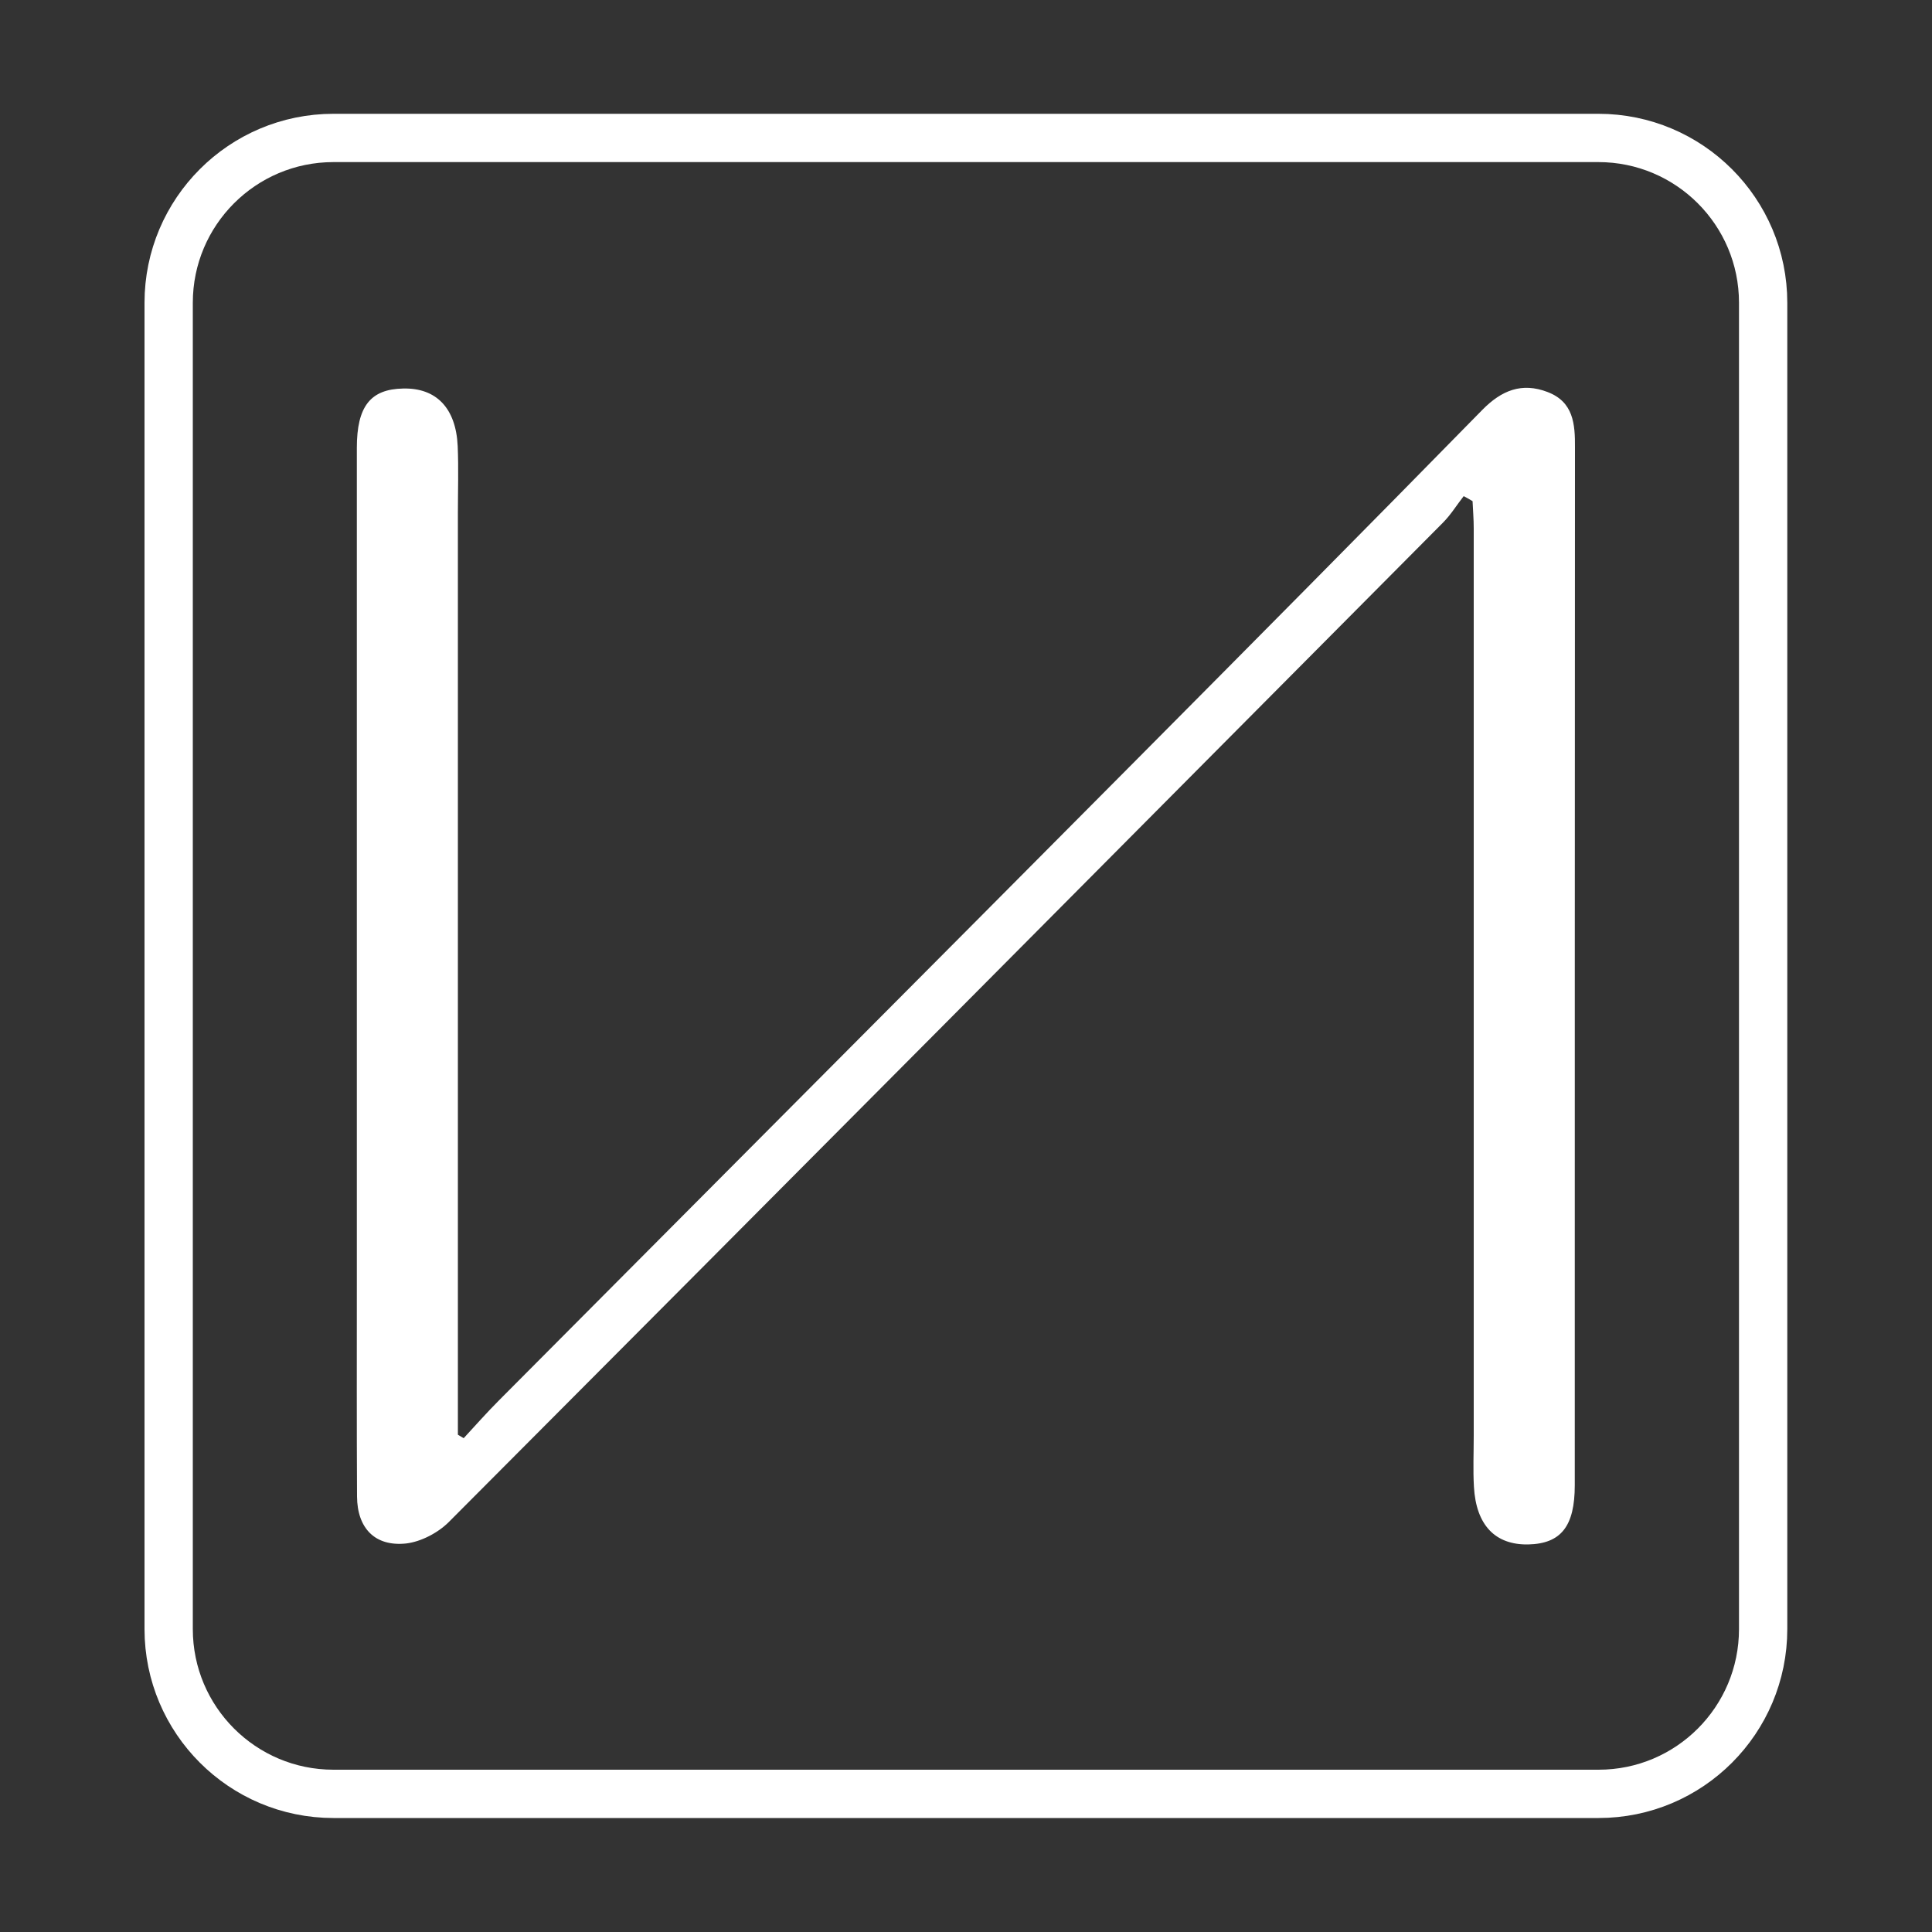 <?xml version="1.0" encoding="utf-8"?>
<!-- Generator: Adobe Illustrator 27.2.0, SVG Export Plug-In . SVG Version: 6.00 Build 0)  -->
<svg version="1.1" id="Layer_1" xmlns="http://www.w3.org/2000/svg" xmlns:xlink="http://www.w3.org/1999/xlink" x="0px" y="0px"
	 viewBox="0 0 100 100" style="enable-background:new 0 0 100 100;" xml:space="preserve">
<rect x="0" y="0" width="100" height="100" fill="#333333" stroke="none"/>
<style type="text/css">
	.st0{fill:#FFFFFF;}
	.st1{fill:none;stroke:#FFFFFF;stroke-width:2.5;stroke-miterlimit:10;}
</style>
<path class="st1" d="M82.74,92.85H17.26c-4.71,0-8.53-3.82-8.53-8.53V15.67c0-4.71,3.82-8.53,8.53-8.53h65.47
	c4.71,0,8.53,3.82,8.53,8.53v68.65C91.26,89.03,87.45,92.85,82.74,92.85z"/>
<g>
	<path class="st0" d="M75.76,25.68c-0.36,0.46-0.67,0.97-1.08,1.38c-17.14,17.25-34.28,34.5-51.45,51.72
		c-0.56,0.56-1.44,1.02-2.21,1.11c-1.61,0.17-2.53-0.79-2.54-2.43c-0.02-3.65-0.01-7.3-0.01-10.94c0-14.45,0-28.89,0-43.34
		c0-2.14,0.7-3.04,2.4-3.07c1.71-0.04,2.73,1.01,2.82,2.98c0.05,1.16,0.01,2.33,0.01,3.5c0,15.32,0,30.64,0,45.96
		c0,0.57,0,1.14,0,1.71c0.1,0.06,0.2,0.12,0.3,0.18c0.61-0.66,1.2-1.33,1.84-1.97c10.94-11,21.9-21.99,32.83-32.99
		c6.03-6.07,12.06-12.15,18.05-18.26c1-1.02,2.05-1.44,3.38-0.93c1.34,0.51,1.43,1.65,1.42,2.88c-0.01,17.9-0.01,35.8-0.01,53.7
		c0,2.13-0.71,3.03-2.41,3.07c-1.71,0.03-2.7-1-2.81-2.99c-0.05-0.87-0.01-1.75-0.01-2.63c0-15.66,0-31.32,0-46.98
		c0-0.47-0.04-0.93-0.06-1.4C76.07,25.85,75.92,25.76,75.76,25.68z"/>
</g>
</svg>
